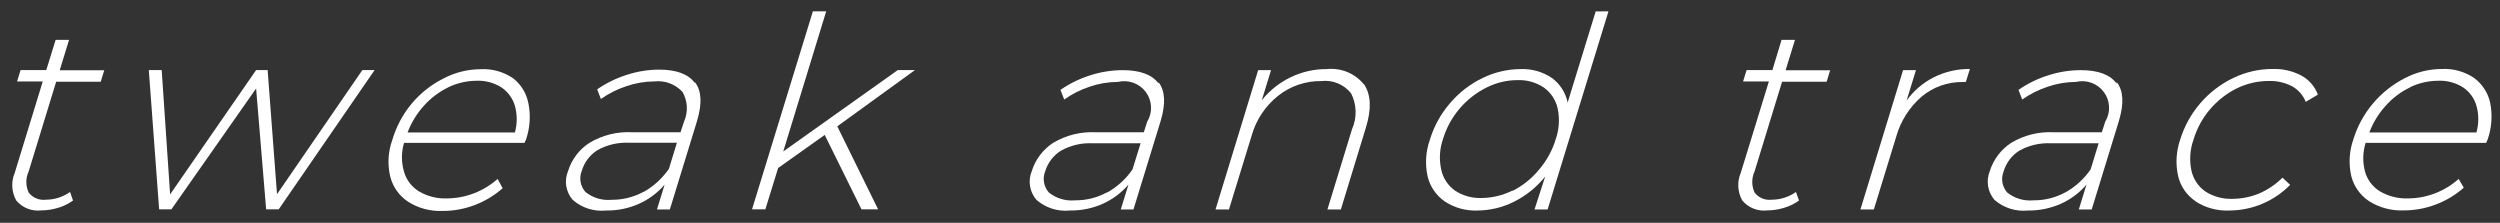 <?xml version="1.0" encoding="UTF-8"?> <svg xmlns="http://www.w3.org/2000/svg" width="202" height="18" viewBox="0 0 202 18" fill="none"><rect x="0" y="0" width="202" height="18" fill="#333333" stroke="none"/> <path d="M5.9 16.203C5.532 16.468 5.121 16.668 4.686 16.794C4.248 16.929 3.792 16.998 3.334 17C2.956 17.045 2.572 16.995 2.219 16.855C1.865 16.714 1.553 16.487 1.31 16.195C1.12 15.853 1.012 15.472 0.992 15.082C0.973 14.691 1.043 14.302 1.198 13.942L3.454 6.585H1.379L1.663 5.66H3.739L4.496 3.219H5.581L4.824 5.677H8.423L8.139 6.602H4.539L2.318 13.848C2.193 14.117 2.128 14.409 2.128 14.705C2.128 15 2.193 15.293 2.318 15.561C2.48 15.77 2.693 15.932 2.938 16.033C3.183 16.134 3.45 16.169 3.713 16.135C4.411 16.134 5.092 15.915 5.659 15.51L5.9 16.203Z" fill="white"></path> <path d="M30.27 5.66L22.52 16.915H21.504L20.694 7.15L13.848 16.915H12.858L12.023 5.66H13.064L13.745 15.707L20.694 5.66H21.624L22.382 15.69L29.28 5.66H30.27Z" fill="white"></path> <path d="M42.378 11.544H32.647C32.42 12.307 32.42 13.119 32.647 13.882C32.835 14.544 33.269 15.111 33.861 15.467C34.538 15.865 35.315 16.061 36.1 16.032C37.617 16.023 39.078 15.463 40.208 14.456L40.613 15.21C39.947 15.796 39.179 16.258 38.348 16.572C37.523 16.885 36.647 17.045 35.764 17.043C34.783 17.086 33.812 16.829 32.983 16.306C32.264 15.836 31.748 15.115 31.536 14.285C31.299 13.306 31.353 12.279 31.691 11.33C32.008 10.241 32.547 9.229 33.276 8.358C33.988 7.512 34.867 6.821 35.859 6.328C36.784 5.845 37.812 5.593 38.856 5.591C39.773 5.545 40.68 5.798 41.439 6.311C42.098 6.815 42.546 7.544 42.697 8.358C42.891 9.334 42.822 10.345 42.499 11.287L42.378 11.544ZM36.238 7.047C35.486 7.41 34.813 7.917 34.257 8.538C33.682 9.171 33.233 9.906 32.931 10.704H41.603C41.801 9.999 41.801 9.252 41.603 8.546C41.425 7.942 41.041 7.418 40.518 7.064C39.928 6.688 39.237 6.5 38.537 6.525C37.738 6.525 36.95 6.704 36.229 7.047" fill="white"></path> <path d="M56.156 6.645C56.69 7.355 56.742 8.358 56.32 9.779L54.124 16.923H53.082L53.702 14.919C53.139 15.577 52.436 16.103 51.644 16.46C50.808 16.835 49.9 17.022 48.983 17.009C48.497 17.06 48.006 17.011 47.541 16.863C47.075 16.716 46.645 16.474 46.279 16.152C46.003 15.838 45.821 15.453 45.754 15.041C45.687 14.629 45.737 14.207 45.9 13.822C46.188 12.886 46.798 12.079 47.623 11.544C48.672 10.915 49.887 10.617 51.11 10.687H54.985L55.269 9.831C55.439 9.449 55.516 9.034 55.495 8.617C55.474 8.201 55.356 7.795 55.149 7.433C54.867 7.123 54.516 6.884 54.124 6.735C53.732 6.586 53.31 6.532 52.893 6.576C52.119 6.58 51.351 6.71 50.619 6.961C49.882 7.202 49.185 7.551 48.553 7.998L48.251 7.218C48.988 6.709 49.798 6.314 50.654 6.045C51.488 5.772 52.359 5.631 53.237 5.625C54.641 5.625 55.605 5.976 56.139 6.696L56.156 6.645ZM51.989 15.518C52.809 15.057 53.514 14.416 54.047 13.642L54.693 11.535H50.852C49.951 11.487 49.055 11.695 48.268 12.135C47.661 12.52 47.215 13.11 47.011 13.797C46.893 14.081 46.858 14.392 46.91 14.695C46.962 14.998 47.098 15.28 47.304 15.51C47.899 15.99 48.66 16.218 49.422 16.143C50.325 16.15 51.215 15.926 52.006 15.492" fill="white"></path> <path d="M66.637 10.902L62.873 13.574L61.84 16.914H60.764L65.681 0.914H66.757L63.287 12.238L72.544 5.659H73.931L67.653 10.208L70.951 16.914H69.608L66.637 10.902Z" fill="white"></path> <path d="M93.616 6.644C94.142 7.355 94.202 8.357 93.78 9.779L91.584 16.923H90.559L91.179 14.918C90.613 15.574 89.911 16.1 89.121 16.46C88.285 16.833 87.377 17.02 86.46 17.008C85.973 17.059 85.481 17.009 85.014 16.862C84.547 16.714 84.116 16.473 83.748 16.152C83.474 15.836 83.294 15.452 83.227 15.04C83.16 14.629 83.209 14.207 83.369 13.822C83.66 12.887 84.269 12.082 85.091 11.544C86.128 10.924 87.327 10.626 88.535 10.687H92.419L92.695 9.831C92.916 9.466 93.023 9.045 93.004 8.619C92.984 8.194 92.839 7.784 92.586 7.44C92.333 7.097 91.983 6.836 91.581 6.69C91.179 6.543 90.743 6.519 90.327 6.619C89.55 6.622 88.779 6.752 88.045 7.004C87.311 7.247 86.617 7.596 85.987 8.041L85.685 7.261C86.42 6.754 87.227 6.358 88.079 6.088C88.927 5.812 89.814 5.671 90.706 5.668C92.101 5.668 93.074 6.019 93.608 6.739L93.616 6.644ZM89.448 15.561C90.272 15.104 90.978 14.462 91.507 13.685L92.161 11.578H88.303C87.402 11.53 86.506 11.738 85.72 12.178C85.11 12.562 84.661 13.152 84.454 13.839C84.338 14.124 84.304 14.435 84.356 14.737C84.407 15.04 84.543 15.322 84.746 15.552C85.345 16.032 86.108 16.26 86.874 16.186C87.777 16.194 88.666 15.97 89.457 15.535" fill="white"></path> <path d="M110.211 6.799C110.779 7.655 110.831 8.803 110.357 10.336L108.342 16.923H107.257L109.246 10.43C109.449 9.973 109.547 9.478 109.533 8.978C109.52 8.479 109.395 7.989 109.169 7.544C108.889 7.188 108.521 6.91 108.102 6.736C107.683 6.562 107.226 6.498 106.775 6.55C105.503 6.53 104.263 6.951 103.27 7.741C102.245 8.557 101.501 9.671 101.143 10.927L99.3 16.923H98.215L101.659 5.668H102.701L101.952 8.101C102.575 7.319 103.367 6.686 104.269 6.25C105.185 5.802 106.193 5.574 107.214 5.582C107.774 5.524 108.339 5.605 108.86 5.819C109.38 6.033 109.838 6.373 110.193 6.807" fill="white"></path> <path d="M129.965 0.914L125.048 16.923H123.989L124.85 14.268C124.169 15.117 123.311 15.809 122.335 16.298C121.414 16.762 120.397 17.005 119.364 17.009C118.43 17.045 117.508 16.787 116.729 16.272C116.036 15.789 115.545 15.07 115.351 14.251C115.134 13.268 115.196 12.244 115.532 11.296C115.862 10.204 116.419 9.194 117.168 8.332C117.891 7.48 118.786 6.788 119.795 6.302C120.754 5.832 121.809 5.586 122.878 5.582C123.768 5.549 124.645 5.798 125.384 6.293C126.045 6.774 126.502 7.483 126.667 8.28L128.932 0.923L129.965 0.914ZM122.215 15.424C123.038 15.006 123.765 14.422 124.35 13.711C124.967 12.993 125.427 12.156 125.702 11.253C125.978 10.463 126.034 9.614 125.866 8.794C125.721 8.106 125.326 7.496 124.755 7.081C124.124 6.656 123.373 6.443 122.611 6.473C121.736 6.476 120.875 6.685 120.096 7.081C119.262 7.499 118.522 8.081 117.921 8.793C117.32 9.504 116.87 10.329 116.6 11.218C116.323 12.008 116.269 12.859 116.445 13.677C116.583 14.365 116.977 14.977 117.547 15.39C118.18 15.812 118.93 16.025 119.692 15.998C120.569 15.994 121.433 15.786 122.215 15.39" fill="white"></path> <path d="M145.362 16.203C144.994 16.468 144.584 16.668 144.148 16.794C143.71 16.93 143.255 16.999 142.796 17C142.418 17.045 142.035 16.995 141.681 16.855C141.327 16.714 141.015 16.487 140.773 16.195C140.583 15.853 140.474 15.472 140.455 15.082C140.435 14.691 140.506 14.302 140.661 13.942L142.925 6.585H140.841L141.126 5.66H143.21L143.95 3.219H145.035L144.277 5.677H147.877L147.593 6.602H143.993L141.771 13.848C141.647 14.117 141.582 14.409 141.582 14.705C141.582 15 141.647 15.293 141.771 15.561C141.933 15.77 142.147 15.932 142.392 16.033C142.637 16.134 142.904 16.169 143.167 16.135C143.865 16.134 144.546 15.915 145.113 15.51L145.362 16.203Z" fill="white"></path> <path d="M156.273 6.233C157.172 5.789 158.163 5.562 159.167 5.574L158.839 6.627H158.59C157.379 6.611 156.203 7.027 155.274 7.801C154.277 8.662 153.558 9.798 153.208 11.064L151.408 16.923H150.323L153.767 5.668H154.809L154.052 8.126C154.623 7.331 155.379 6.684 156.256 6.242" fill="white"></path> <path d="M171.042 6.644C171.576 7.355 171.628 8.357 171.206 9.779L169.01 16.923H167.968L168.588 14.918C168.024 15.577 167.321 16.103 166.53 16.46C165.693 16.833 164.785 17.02 163.869 17.008C163.382 17.059 162.889 17.009 162.422 16.862C161.956 16.714 161.524 16.473 161.156 16.152C160.884 15.835 160.705 15.451 160.638 15.04C160.571 14.629 160.619 14.208 160.777 13.822C161.069 12.887 161.678 12.082 162.499 11.544C163.535 10.921 164.735 10.622 165.944 10.687H169.828L170.103 9.831C170.324 9.466 170.432 9.045 170.412 8.619C170.393 8.194 170.248 7.784 169.994 7.44C169.741 7.097 169.392 6.836 168.99 6.69C168.588 6.543 168.151 6.519 167.735 6.619C166.961 6.623 166.193 6.753 165.462 7.004C164.725 7.245 164.028 7.594 163.395 8.041L163.094 7.261C163.828 6.754 164.635 6.358 165.488 6.088C166.336 5.812 167.222 5.671 168.114 5.668C169.518 5.668 170.482 6.019 171.016 6.739L171.042 6.644ZM166.857 15.561C167.682 15.103 168.39 14.461 168.924 13.685L169.569 11.578H165.737C164.836 11.53 163.94 11.738 163.154 12.178C162.547 12.562 162.1 13.152 161.897 13.839C161.78 14.123 161.744 14.433 161.794 14.736C161.845 15.038 161.978 15.321 162.181 15.552C162.779 16.032 163.543 16.26 164.308 16.186C165.211 16.195 166.101 15.971 166.891 15.535" fill="white"></path> <path d="M177.406 16.263C176.694 15.788 176.19 15.063 175.994 14.233C175.773 13.255 175.83 12.235 176.157 11.287C176.489 10.204 177.043 9.201 177.784 8.341C178.525 7.482 179.437 6.784 180.463 6.293C181.451 5.818 182.535 5.572 183.632 5.574C184.438 5.547 185.236 5.73 185.949 6.105C186.568 6.439 187.043 6.987 187.283 7.647L186.302 8.229C186.091 7.688 185.694 7.239 185.182 6.961C184.61 6.67 183.973 6.525 183.331 6.542C182.435 6.54 181.552 6.742 180.747 7.133C179.907 7.548 179.161 8.132 178.556 8.846C177.952 9.561 177.502 10.392 177.234 11.287C176.952 12.081 176.893 12.937 177.062 13.762C177.209 14.456 177.615 15.068 178.198 15.475C178.85 15.89 179.613 16.096 180.386 16.066C181.112 16.063 181.831 15.92 182.504 15.647C183.223 15.344 183.875 14.905 184.424 14.353L185.044 14.936C184.404 15.59 183.638 16.111 182.792 16.467C181.946 16.823 181.037 17.007 180.119 17.009C179.157 17.05 178.205 16.793 177.397 16.272" fill="white"></path> <path d="M200.881 11.544H191.141C190.904 12.304 190.889 13.114 191.098 13.882C191.286 14.544 191.72 15.111 192.312 15.467C192.992 15.864 193.772 16.06 194.56 16.032C196.074 16.025 197.533 15.464 198.659 14.456L199.072 15.167C198.405 15.756 197.634 16.217 196.799 16.529C195.974 16.842 195.098 17.002 194.215 17C193.234 17.041 192.264 16.784 191.434 16.263C190.715 15.793 190.199 15.072 189.987 14.242C189.76 13.262 189.813 12.238 190.142 11.287C190.467 10.221 191.004 9.231 191.722 8.376C192.439 7.521 193.322 6.819 194.319 6.311C195.243 5.828 196.271 5.576 197.315 5.574C198.232 5.53 199.138 5.783 199.899 6.293C200.57 6.785 201.036 7.504 201.208 8.315C201.402 9.292 201.334 10.302 201.01 11.244L200.881 11.544ZM194.758 7.047C194.002 7.408 193.326 7.914 192.769 8.538C192.194 9.171 191.744 9.906 191.442 10.704H200.097C200.295 9.999 200.295 9.252 200.097 8.546C199.925 7.941 199.544 7.416 199.021 7.064C198.428 6.687 197.734 6.498 197.031 6.525C196.235 6.524 195.449 6.703 194.732 7.047" fill="white"></path> </svg> 